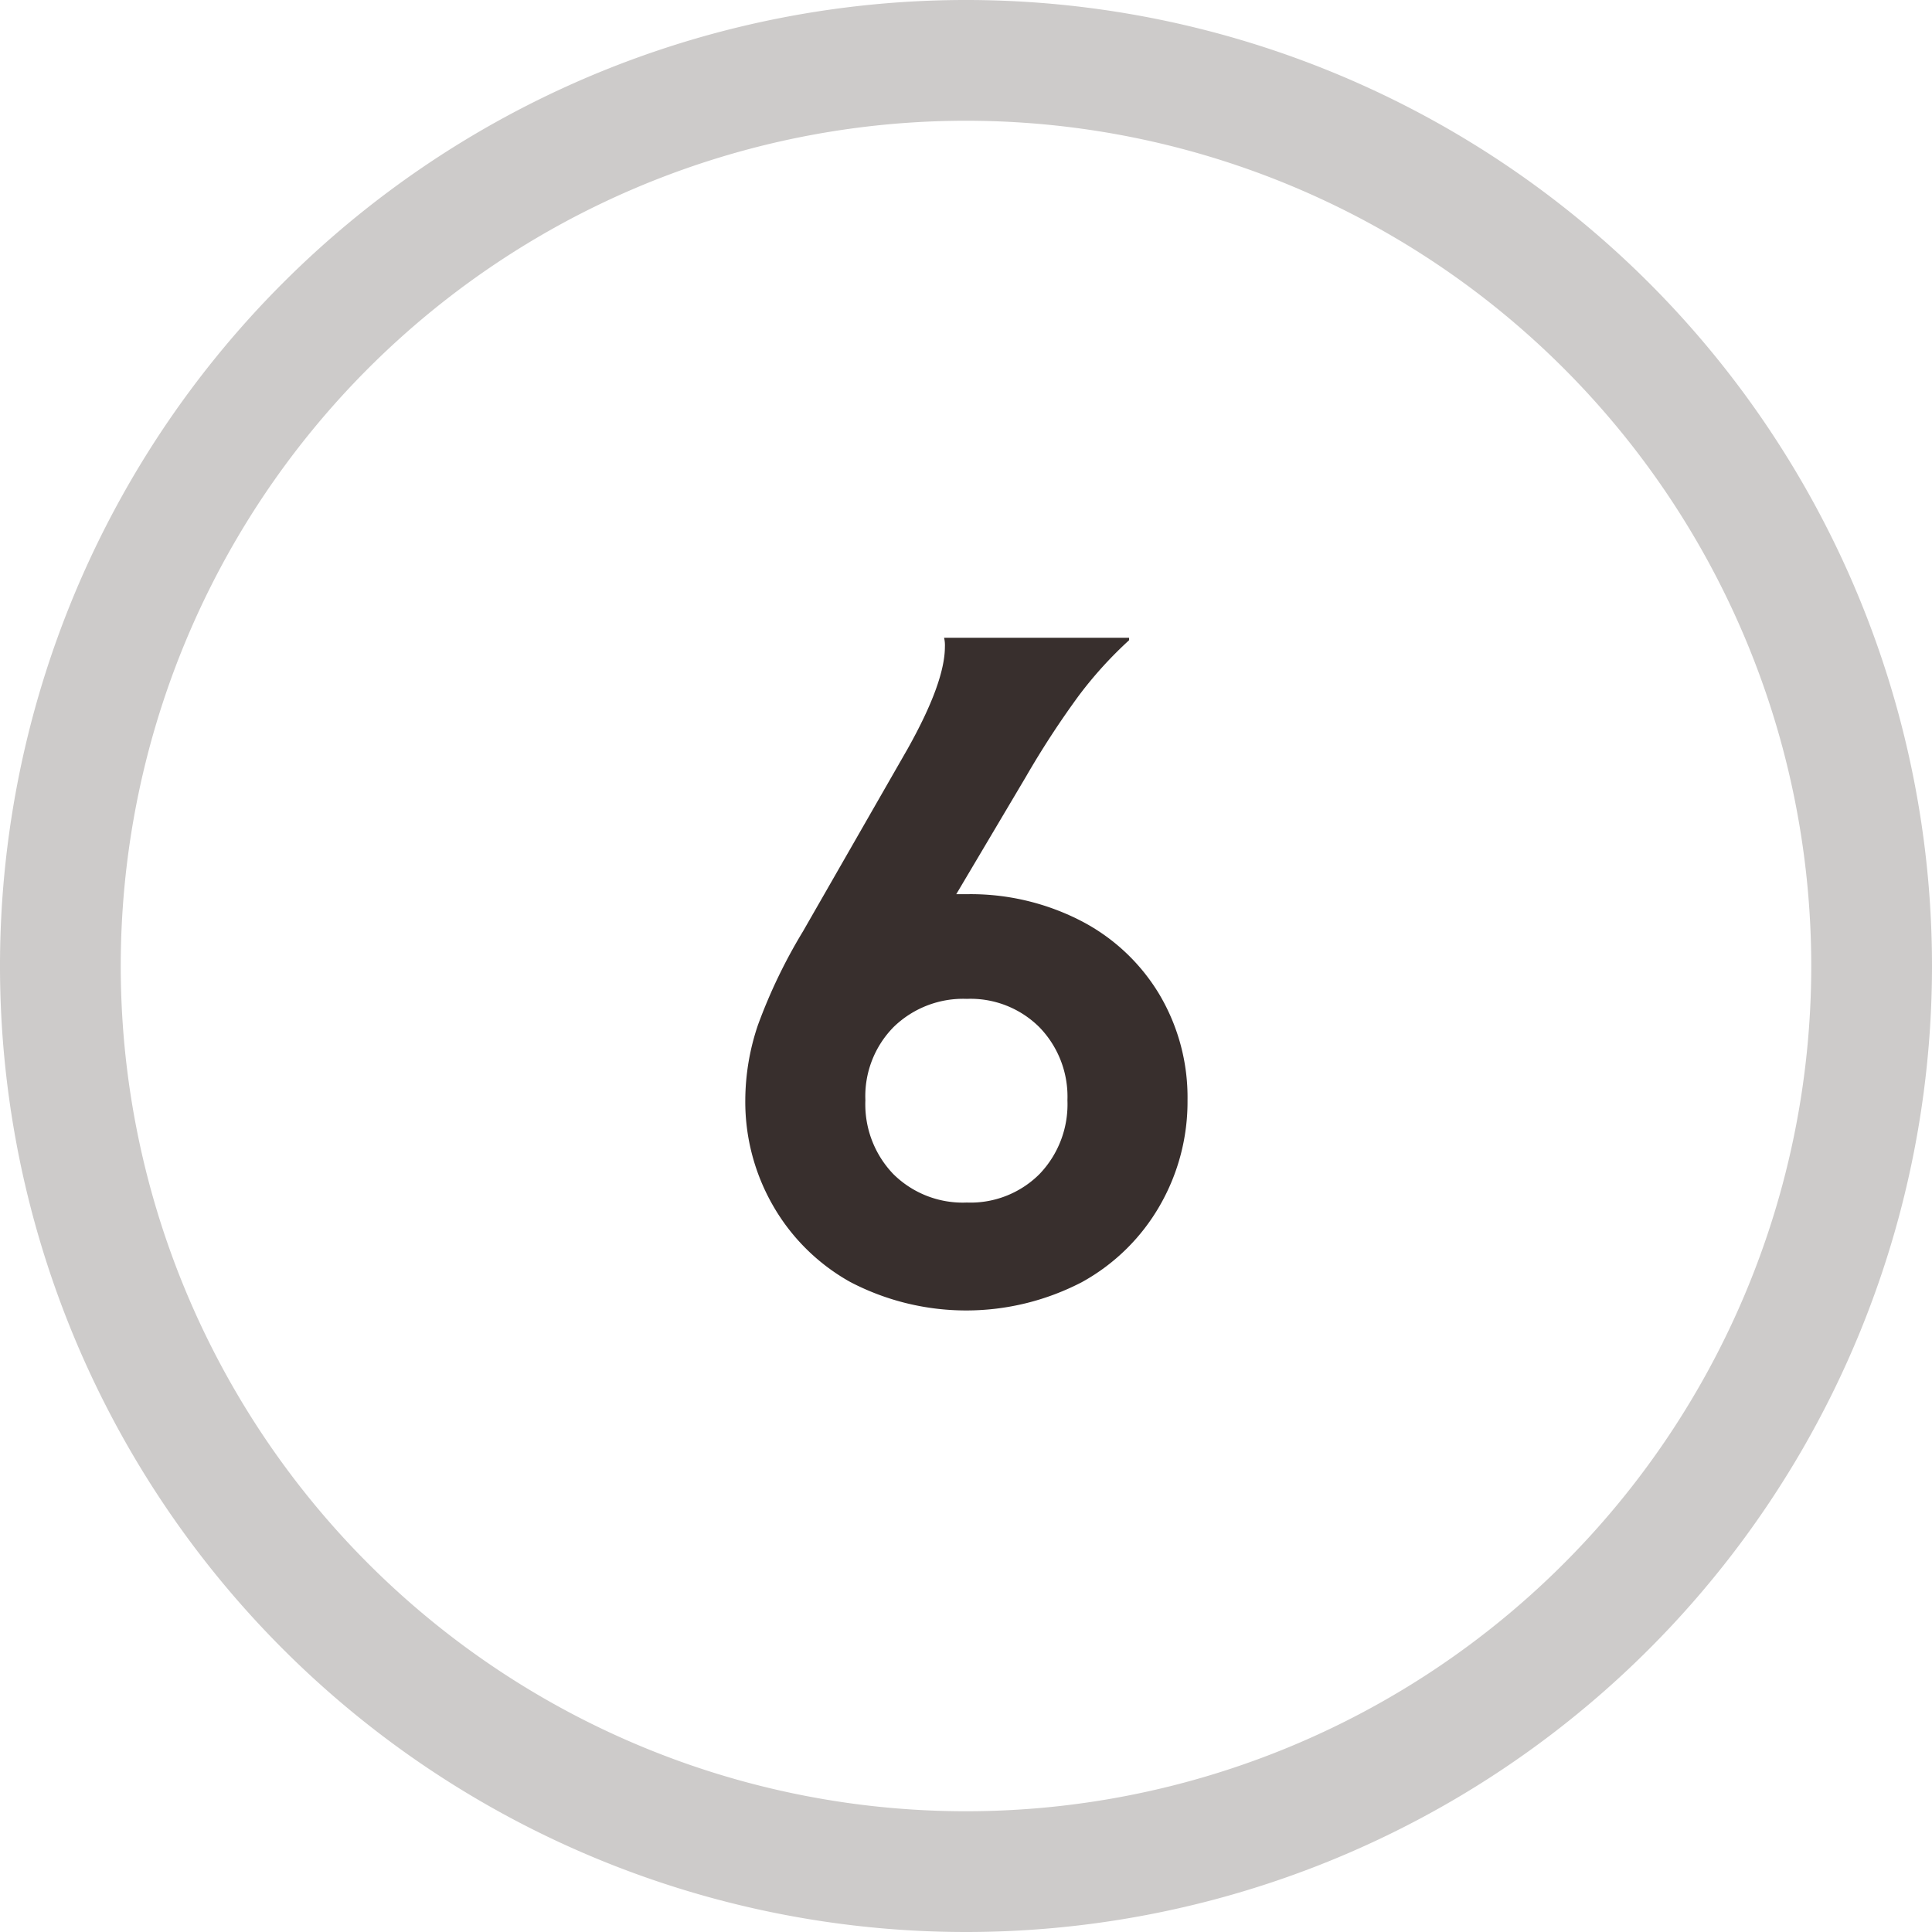 <svg id="Layer_1" data-name="Layer 1" xmlns="http://www.w3.org/2000/svg" viewBox="0 0 100 100"><defs><style>.cls-1{fill:none;}.cls-2{fill:#cdcbca;}.cls-3{fill:#382f2d;}</style></defs><title>hole-6</title><path class="cls-1" d="M93.75,50A43.75,43.75,0,1,1,50,6.25,43.75,43.75,0,0,1,93.75,50"/><path class="cls-2" d="M93.75,50A43.75,43.75,0,1,1,50,6.25,43.751,43.751,0,0,1,93.75,50M100,50a50,50,0,1,0-50,50,50,50,0,0,0,50-50"/><path class="cls-3" d="M50.042,62.243a5.1,5.1,0,0,1-3.801-1.47,5.211,5.211,0,0,1-1.449-3.822,5.1,5.1,0,0,1,1.47-3.801,5.157,5.157,0,0,1,3.78-1.449,5.046,5.046,0,0,1,3.759,1.47,5.157,5.157,0,0,1,1.449,3.78,5.211,5.211,0,0,1-1.449,3.822,5.046,5.046,0,0,1-3.759,1.47m0-15.96h-.546l3.612-6.09a46.327,46.327,0,0,1,2.709-4.158,20.785,20.785,0,0,1,2.625-2.898v-.126h-9.576a1.69,1.69,0,0,1,.042.462q0,1.848-1.932,5.292l-5.418,9.45a27.61,27.61,0,0,0-2.331,4.851,12.226,12.226,0,0,0-.651,3.885,10.775,10.775,0,0,0,1.428,5.439,10.505,10.505,0,0,0,4.011,3.969,12.961,12.961,0,0,0,11.991,0,10.464,10.464,0,0,0,4.032-3.969,10.775,10.775,0,0,0,1.428-5.439,10.439,10.439,0,0,0-1.47-5.502,10.165,10.165,0,0,0-4.074-3.801,12.472,12.472,0,0,0-5.88-1.365"/></svg>